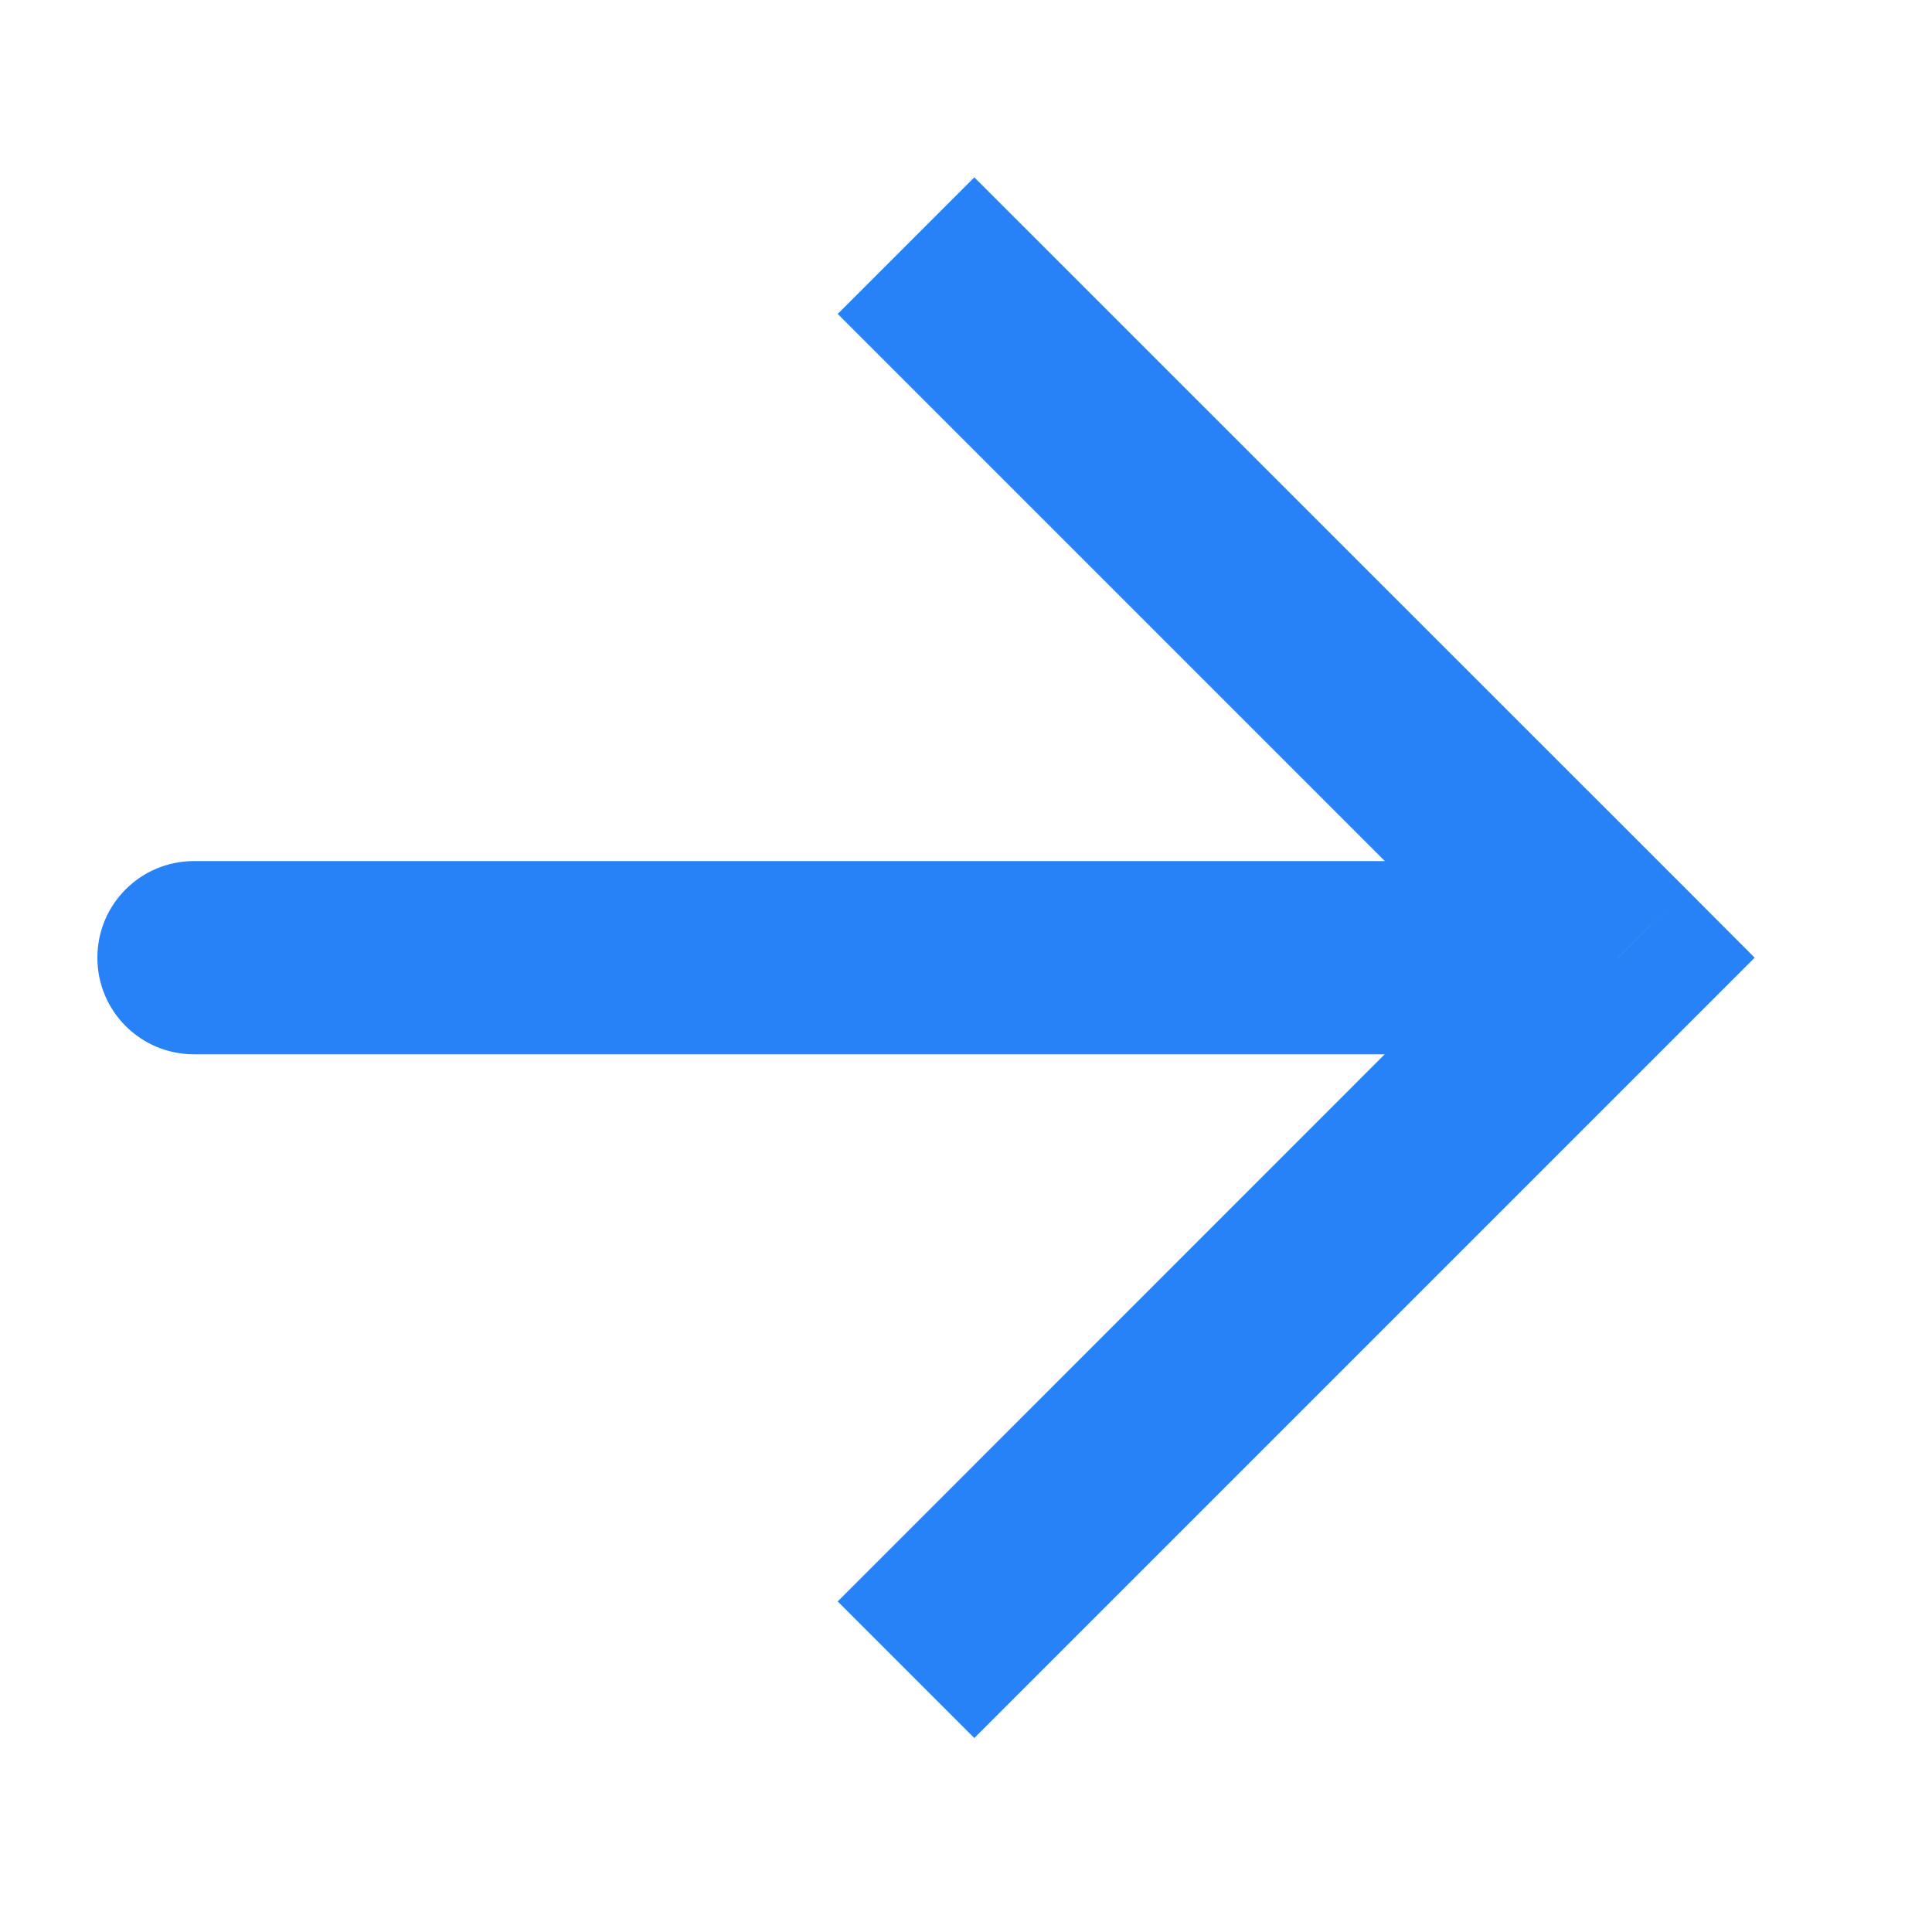 <svg width="10" height="10" viewBox="0 0 10 10" fill="none" xmlns="http://www.w3.org/2000/svg">
<path d="M8.375 4.957L8.729 5.31L9.082 4.957L8.729 4.603L8.375 4.957ZM1.004 4.457C0.727 4.457 0.504 4.681 0.504 4.957C0.504 5.233 0.727 5.457 1.004 5.457L1.004 4.457ZM5.043 8.996L8.729 5.31L8.021 4.603L4.336 8.289L5.043 8.996ZM8.729 4.603L5.043 0.918L4.336 1.625L8.021 5.31L8.729 4.603ZM8.375 4.457L1.004 4.457L1.004 5.457L8.375 5.457L8.375 4.457Z" fill="#2682F6"/>
</svg>

